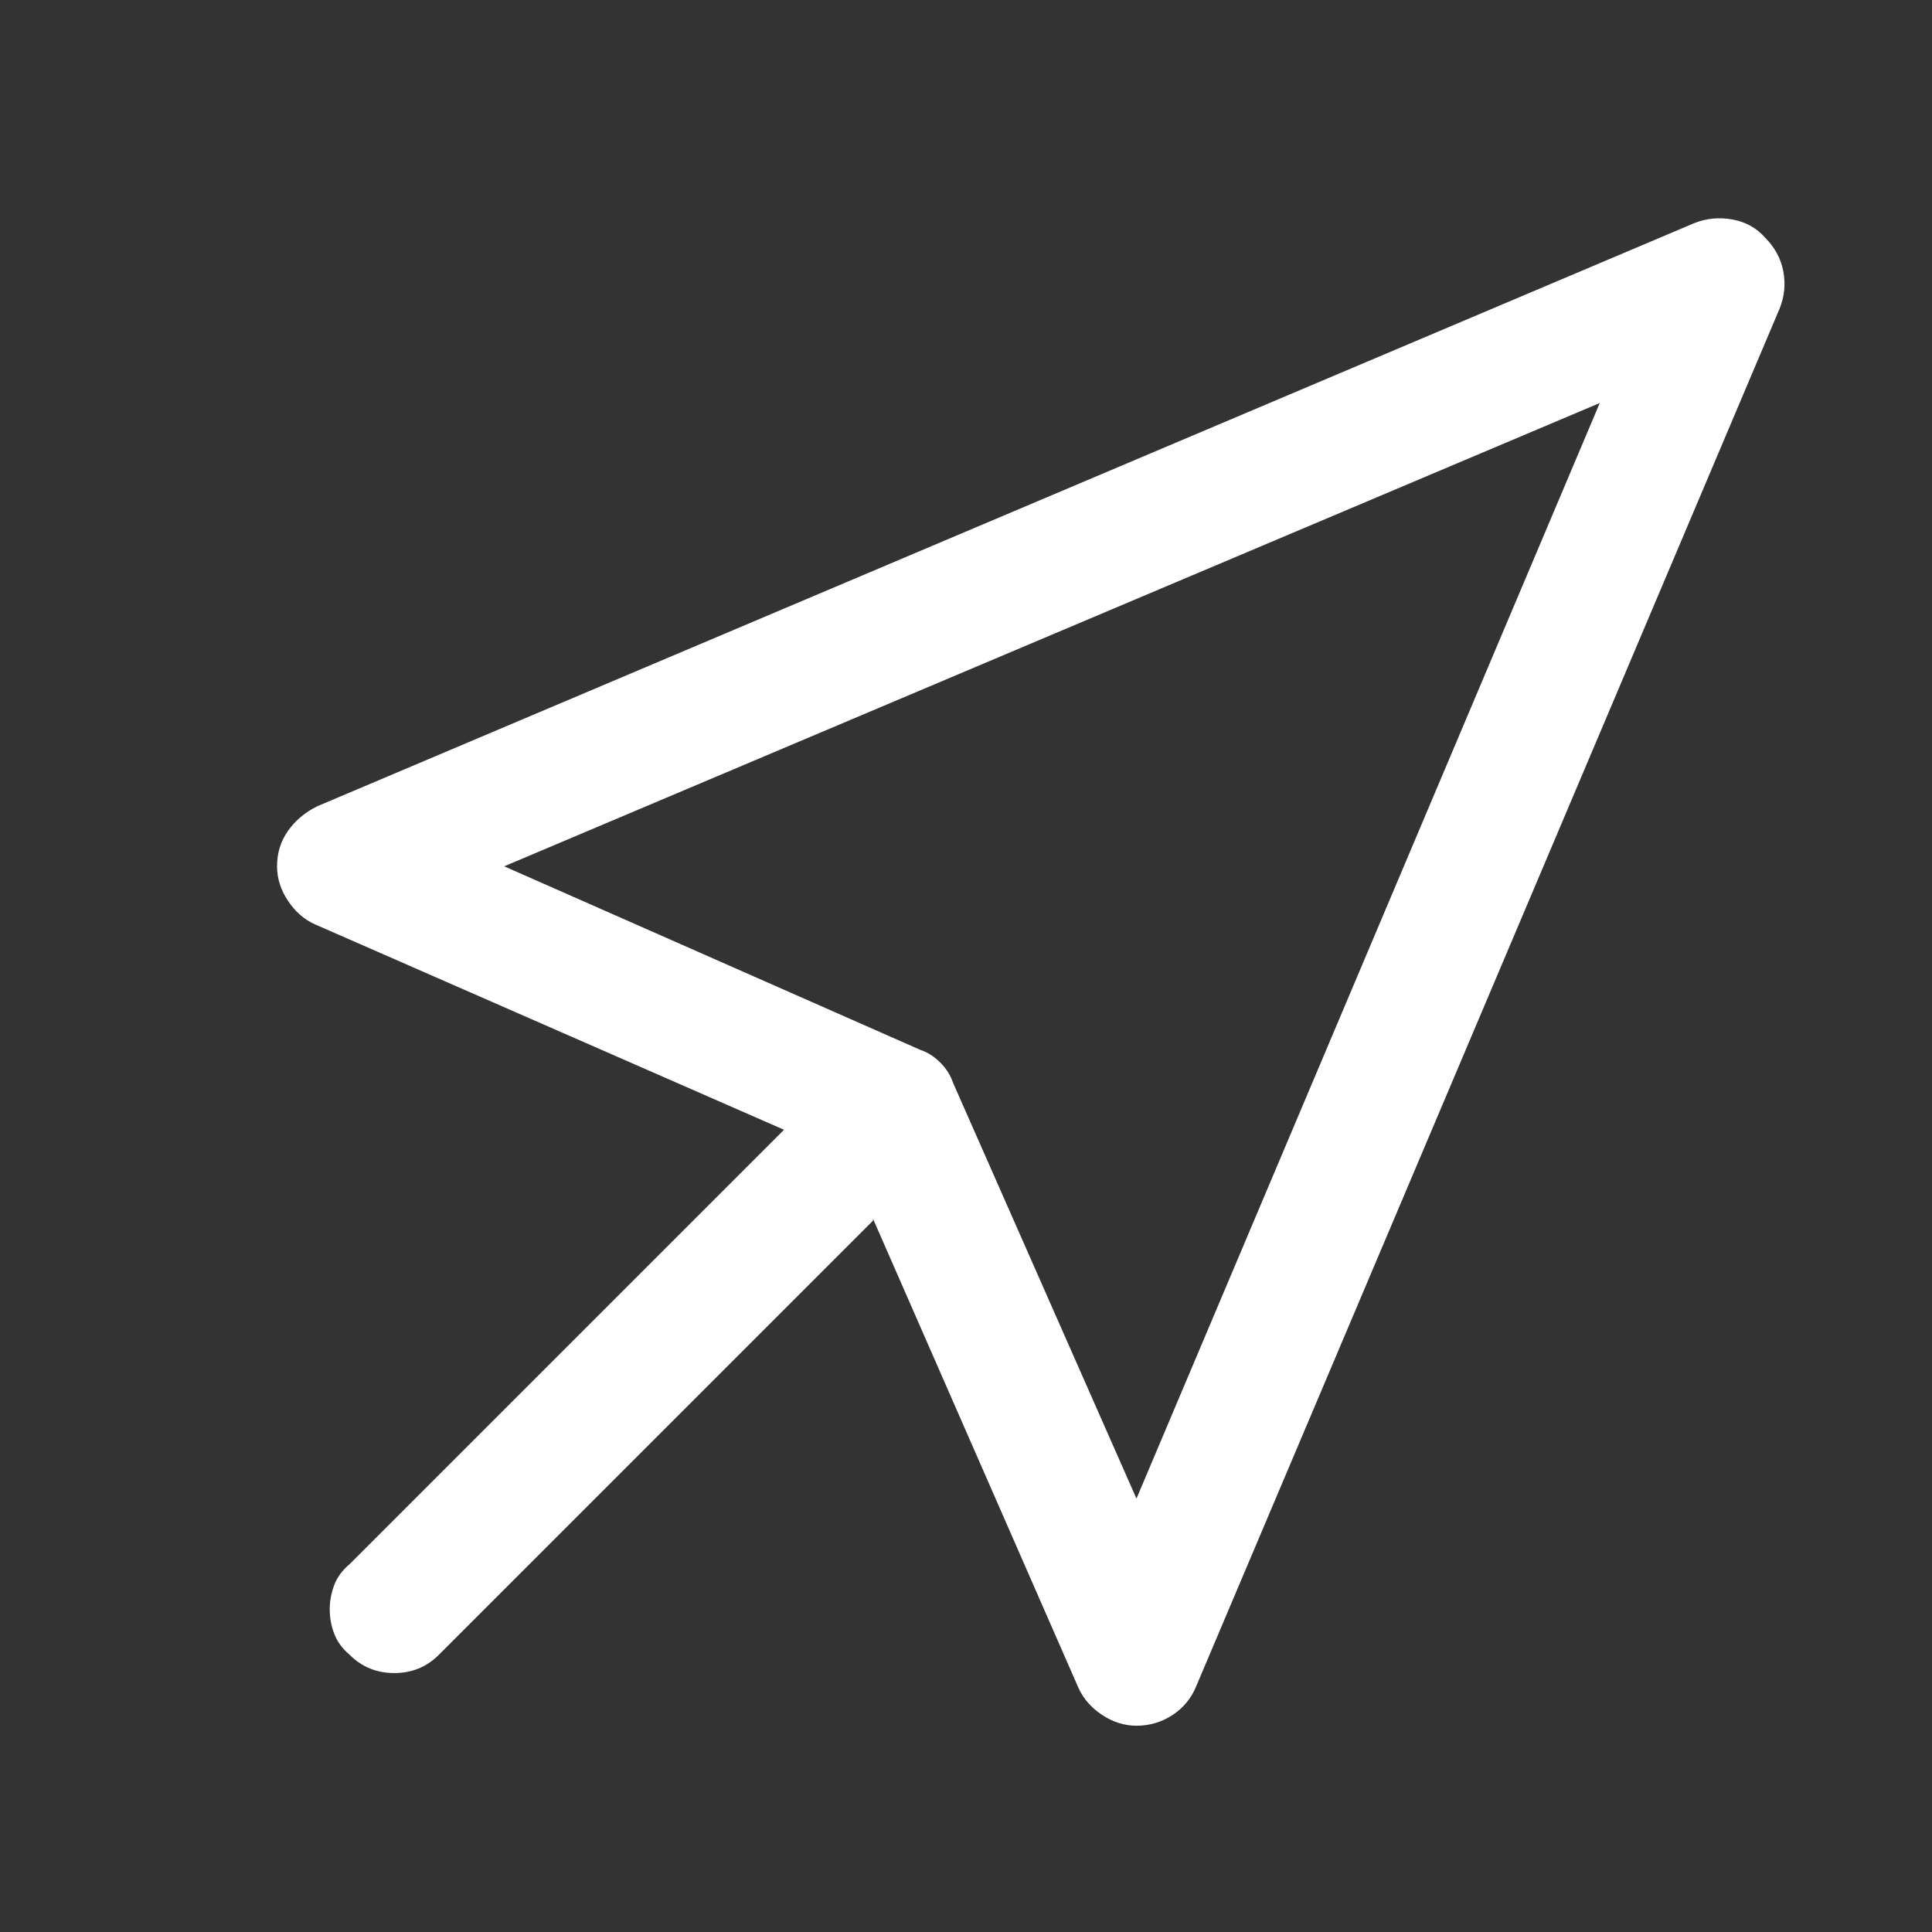 <svg width="30" height="30" viewBox="0 0 30 30" fill="none" xmlns="http://www.w3.org/2000/svg">
<rect x="0" y="0" width="30" height="30" fill="#333333" stroke="none"/>
<path d="M13.556 18.954L6.813 25.697C6.625 25.885 6.395 25.979 6.122 25.979C5.849 25.979 5.619 25.885 5.431 25.697C5.318 25.602 5.238 25.494 5.191 25.372C5.144 25.25 5.12 25.123 5.12 24.991C5.12 24.86 5.144 24.733 5.191 24.61C5.238 24.488 5.318 24.38 5.431 24.286L12.174 17.543L4.895 14.355C4.726 14.28 4.584 14.158 4.472 13.988C4.359 13.819 4.302 13.64 4.302 13.452C4.302 13.245 4.359 13.062 4.472 12.902C4.584 12.742 4.735 12.615 4.923 12.521L26.308 3.465C26.497 3.39 26.694 3.371 26.901 3.408C27.108 3.446 27.277 3.54 27.409 3.691C27.559 3.841 27.653 4.015 27.691 4.212C27.728 4.41 27.71 4.603 27.634 4.791L18.578 26.176C18.503 26.364 18.381 26.515 18.211 26.628C18.042 26.74 17.854 26.797 17.647 26.797C17.459 26.797 17.28 26.74 17.111 26.628C16.942 26.515 16.819 26.374 16.744 26.204L13.556 18.925V18.954ZM24.841 6.258L7.829 13.452L14.29 16.302C14.402 16.339 14.506 16.405 14.6 16.499C14.694 16.593 14.76 16.697 14.797 16.809L17.647 23.27L24.841 6.258Z" fill="white"/>
</svg>
